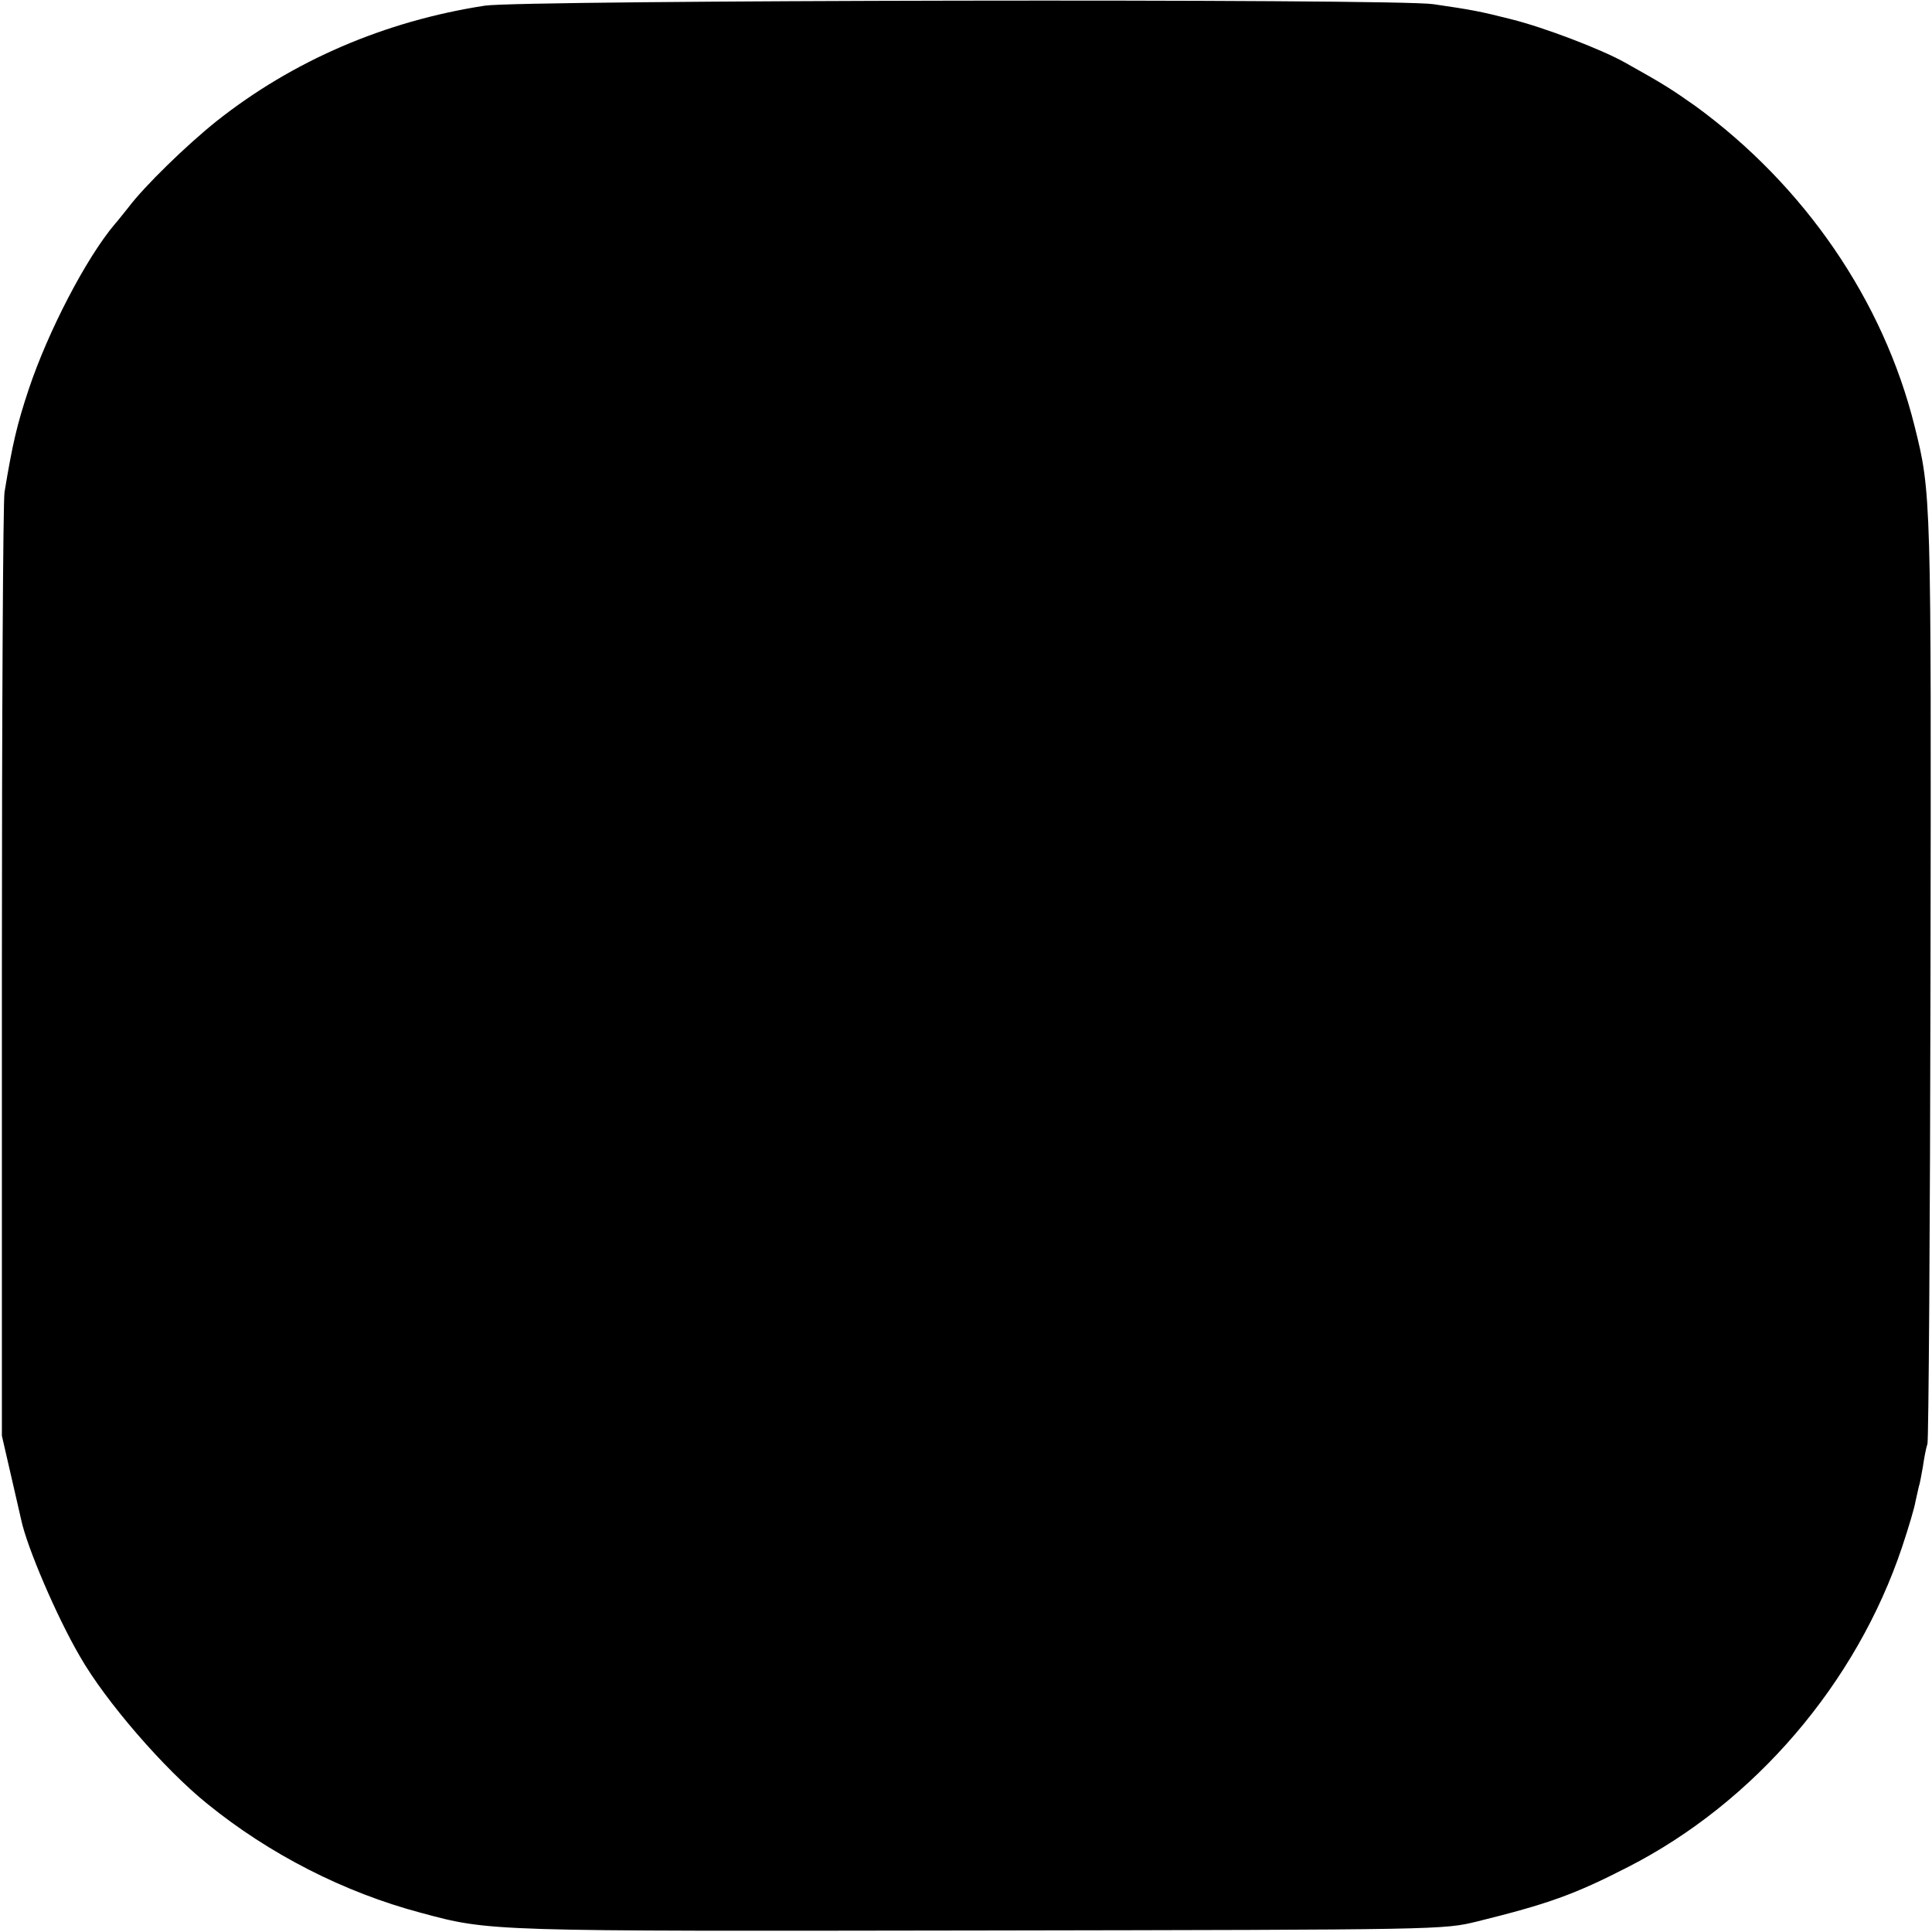 <?xml version="1.0" standalone="no"?>
<!DOCTYPE svg PUBLIC "-//W3C//DTD SVG 20010904//EN"
 "http://www.w3.org/TR/2001/REC-SVG-20010904/DTD/svg10.dtd">
<svg version="1.0" xmlns="http://www.w3.org/2000/svg"
 width="512pt" height="512pt" viewBox="0 0 512 512"
 preserveAspectRatio="xMidYMid meet">
<g transform="translate(0,512) scale(0.1,-0.1)"
fill="#000000" stroke="none">
<path d="M1285 5105 c-266 -41 -509 -146 -711 -306 -80 -64 -191 -172 -234
-229 -14 -17 -29 -37 -35 -43 -77 -91 -178 -286 -229 -439 -31 -93 -43 -145
-64 -272 -4 -23 -7 -594 -7 -1271 l0 -1230 23 -100 c13 -55 25 -110 28 -122
15 -72 94 -257 156 -363 68 -119 223 -298 337 -390 165 -134 363 -235 566
-289 185 -50 177 -49 1485 -47 1225 2 1225 2 1315 24 186 46 257 71 399 144
335 171 606 487 727 849 17 51 33 105 35 119 3 14 7 32 9 40 3 8 7 32 11 54 3
21 8 48 12 60 3 11 7 568 8 1236 2 1276 2 1284 -42 1460 -83 334 -292 638
-581 849 -64 45 -84 58 -188 116 -63 35 -212 92 -300 114 -83 21 -104 25 -207
40 -102 15 -2416 11 -2513 -4z"/>
</g>
</svg>
